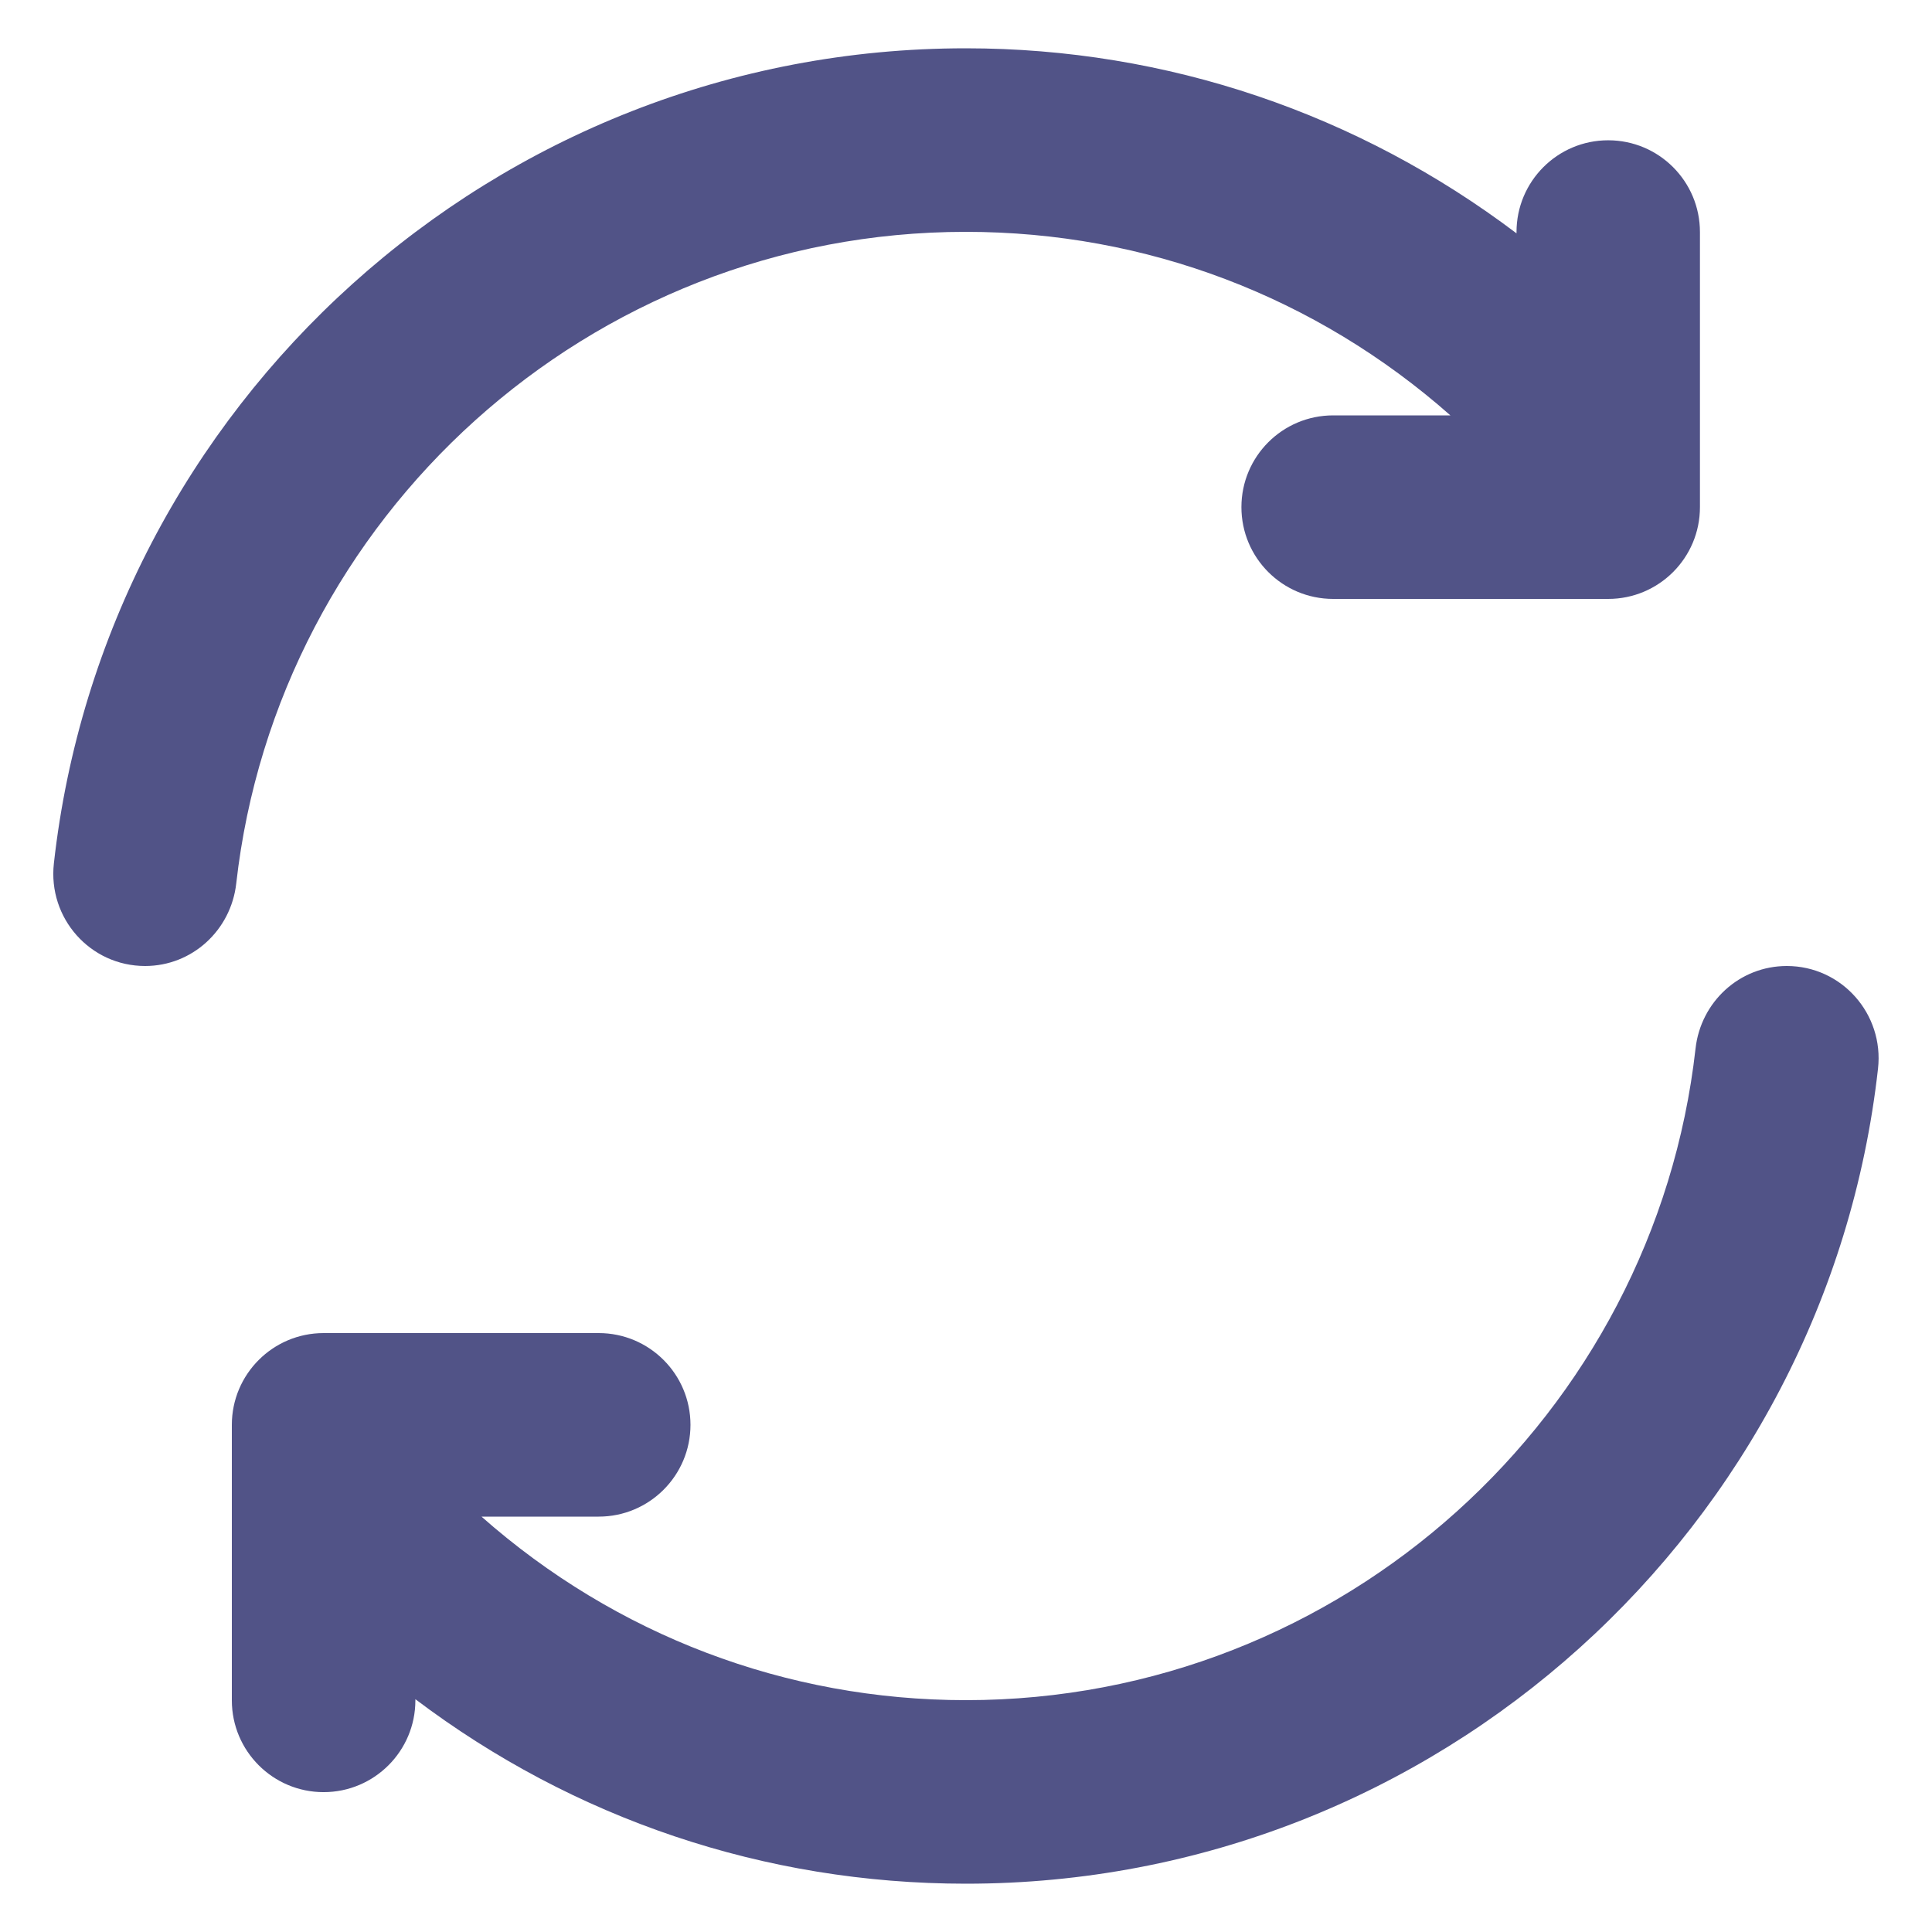 <svg width="18" height="18" viewBox="0 0 18 18" fill="none" xmlns="http://www.w3.org/2000/svg">
<g clip-path="url(#clip0_586_148)">
<path d="M8.998 2.16C10.681 2.16 12.263 2.766 13.513 3.87H12.421C11.948 3.87 11.566 4.253 11.566 4.725C11.566 5.197 11.948 5.58 12.421 5.58H14.983C15.456 5.58 15.838 5.197 15.838 4.725V2.162C15.838 1.69 15.456 1.307 14.983 1.307C14.511 1.307 14.129 1.69 14.129 2.162V2.174C12.656 1.061 10.877 0.45 8.998 0.45C4.607 0.45 0.978 3.777 0.502 8.044C0.445 8.553 0.839 9 1.352 9H1.352C1.79 9 2.152 8.667 2.201 8.231C2.585 4.821 5.487 2.16 8.998 2.16Z" fill="#515387"/>
<path d="M16.647 9C16.208 9 15.846 9.333 15.797 9.769C15.414 13.179 12.511 15.84 9 15.84C7.322 15.84 5.735 15.233 4.486 14.13H5.578C6.05 14.13 6.433 13.747 6.433 13.275C6.433 12.803 6.05 12.42 5.578 12.42H3.015C2.543 12.42 2.16 12.803 2.16 13.275V15.842C2.16 16.314 2.543 16.697 3.015 16.697C3.487 16.697 3.87 16.314 3.87 15.842V15.831C5.343 16.944 7.121 17.55 9 17.55C13.392 17.55 17.02 14.223 17.497 9.956C17.554 9.447 17.159 9 16.647 9H16.647Z" fill="#515387"/>
</g>
<defs>
<clipPath id="clip0_586_148">
<rect width="18" height="18" fill="white"/>
</clipPath>
</defs>
</svg>
